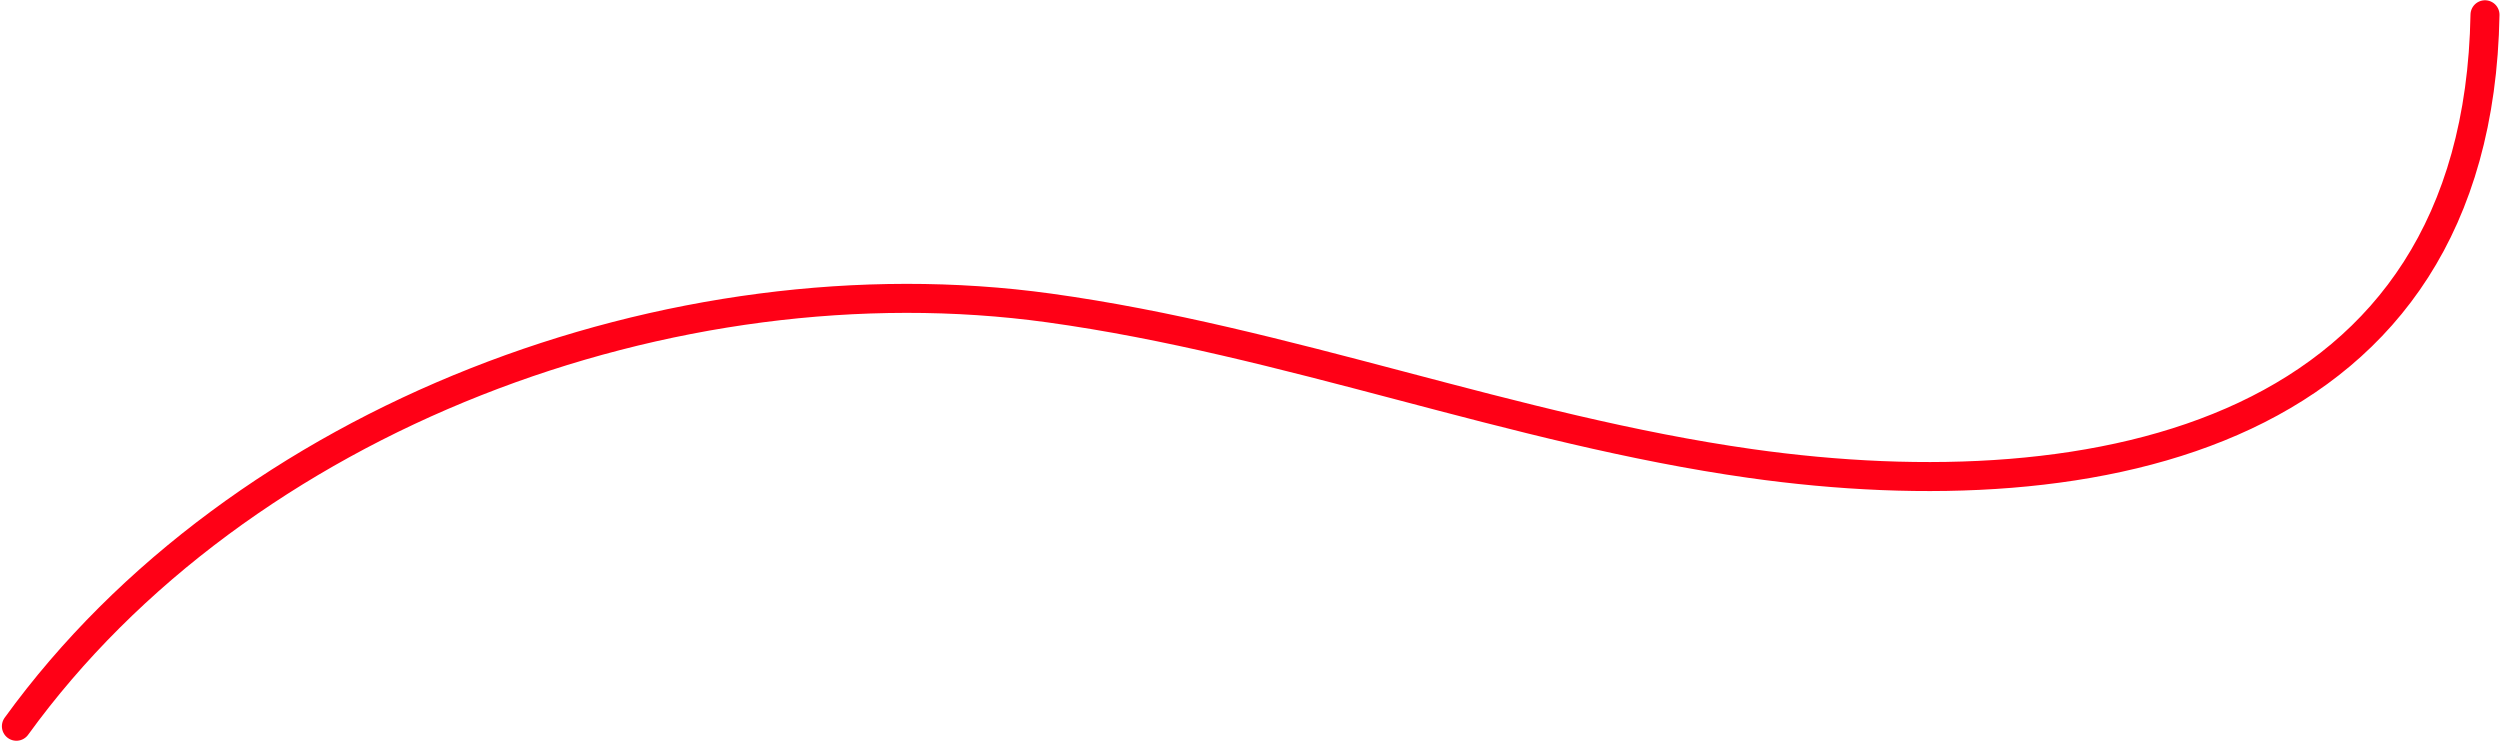 <?xml version="1.0" encoding="UTF-8"?>
<!DOCTYPE svg PUBLIC '-//W3C//DTD SVG 1.0//EN'
          'http://www.w3.org/TR/2001/REC-SVG-20010904/DTD/svg10.dtd'>
<svg clip-rule="evenodd" fill-rule="evenodd" height="106.8" preserveAspectRatio="xMidYMid meet" stroke-linecap="round" stroke-linejoin="round" stroke-miterlimit="1.5" version="1.0" viewBox="70.2 197.4 359.4 106.8" width="359.4" xmlns="http://www.w3.org/2000/svg" xmlns:xlink="http://www.w3.org/1999/xlink" zoomAndPan="magnify"
><g
  ><g
    ><path d="M0 0H500V500H0z" fill="none" transform="translate(0 .665)"
      /><g
      ><path d="M64.156,980.407C96.313,935.98 158.666,912.818 212.619,920.274C246.713,924.985 279.282,937.806 313.441,942.632C363.343,949.681 417.977,938.745 419.042,878.126" fill="none" stroke="#ff0016" stroke-width="4.17" transform="translate(8.401 -678.602)"
      /></g
    ></g
  ></g
></svg
>
